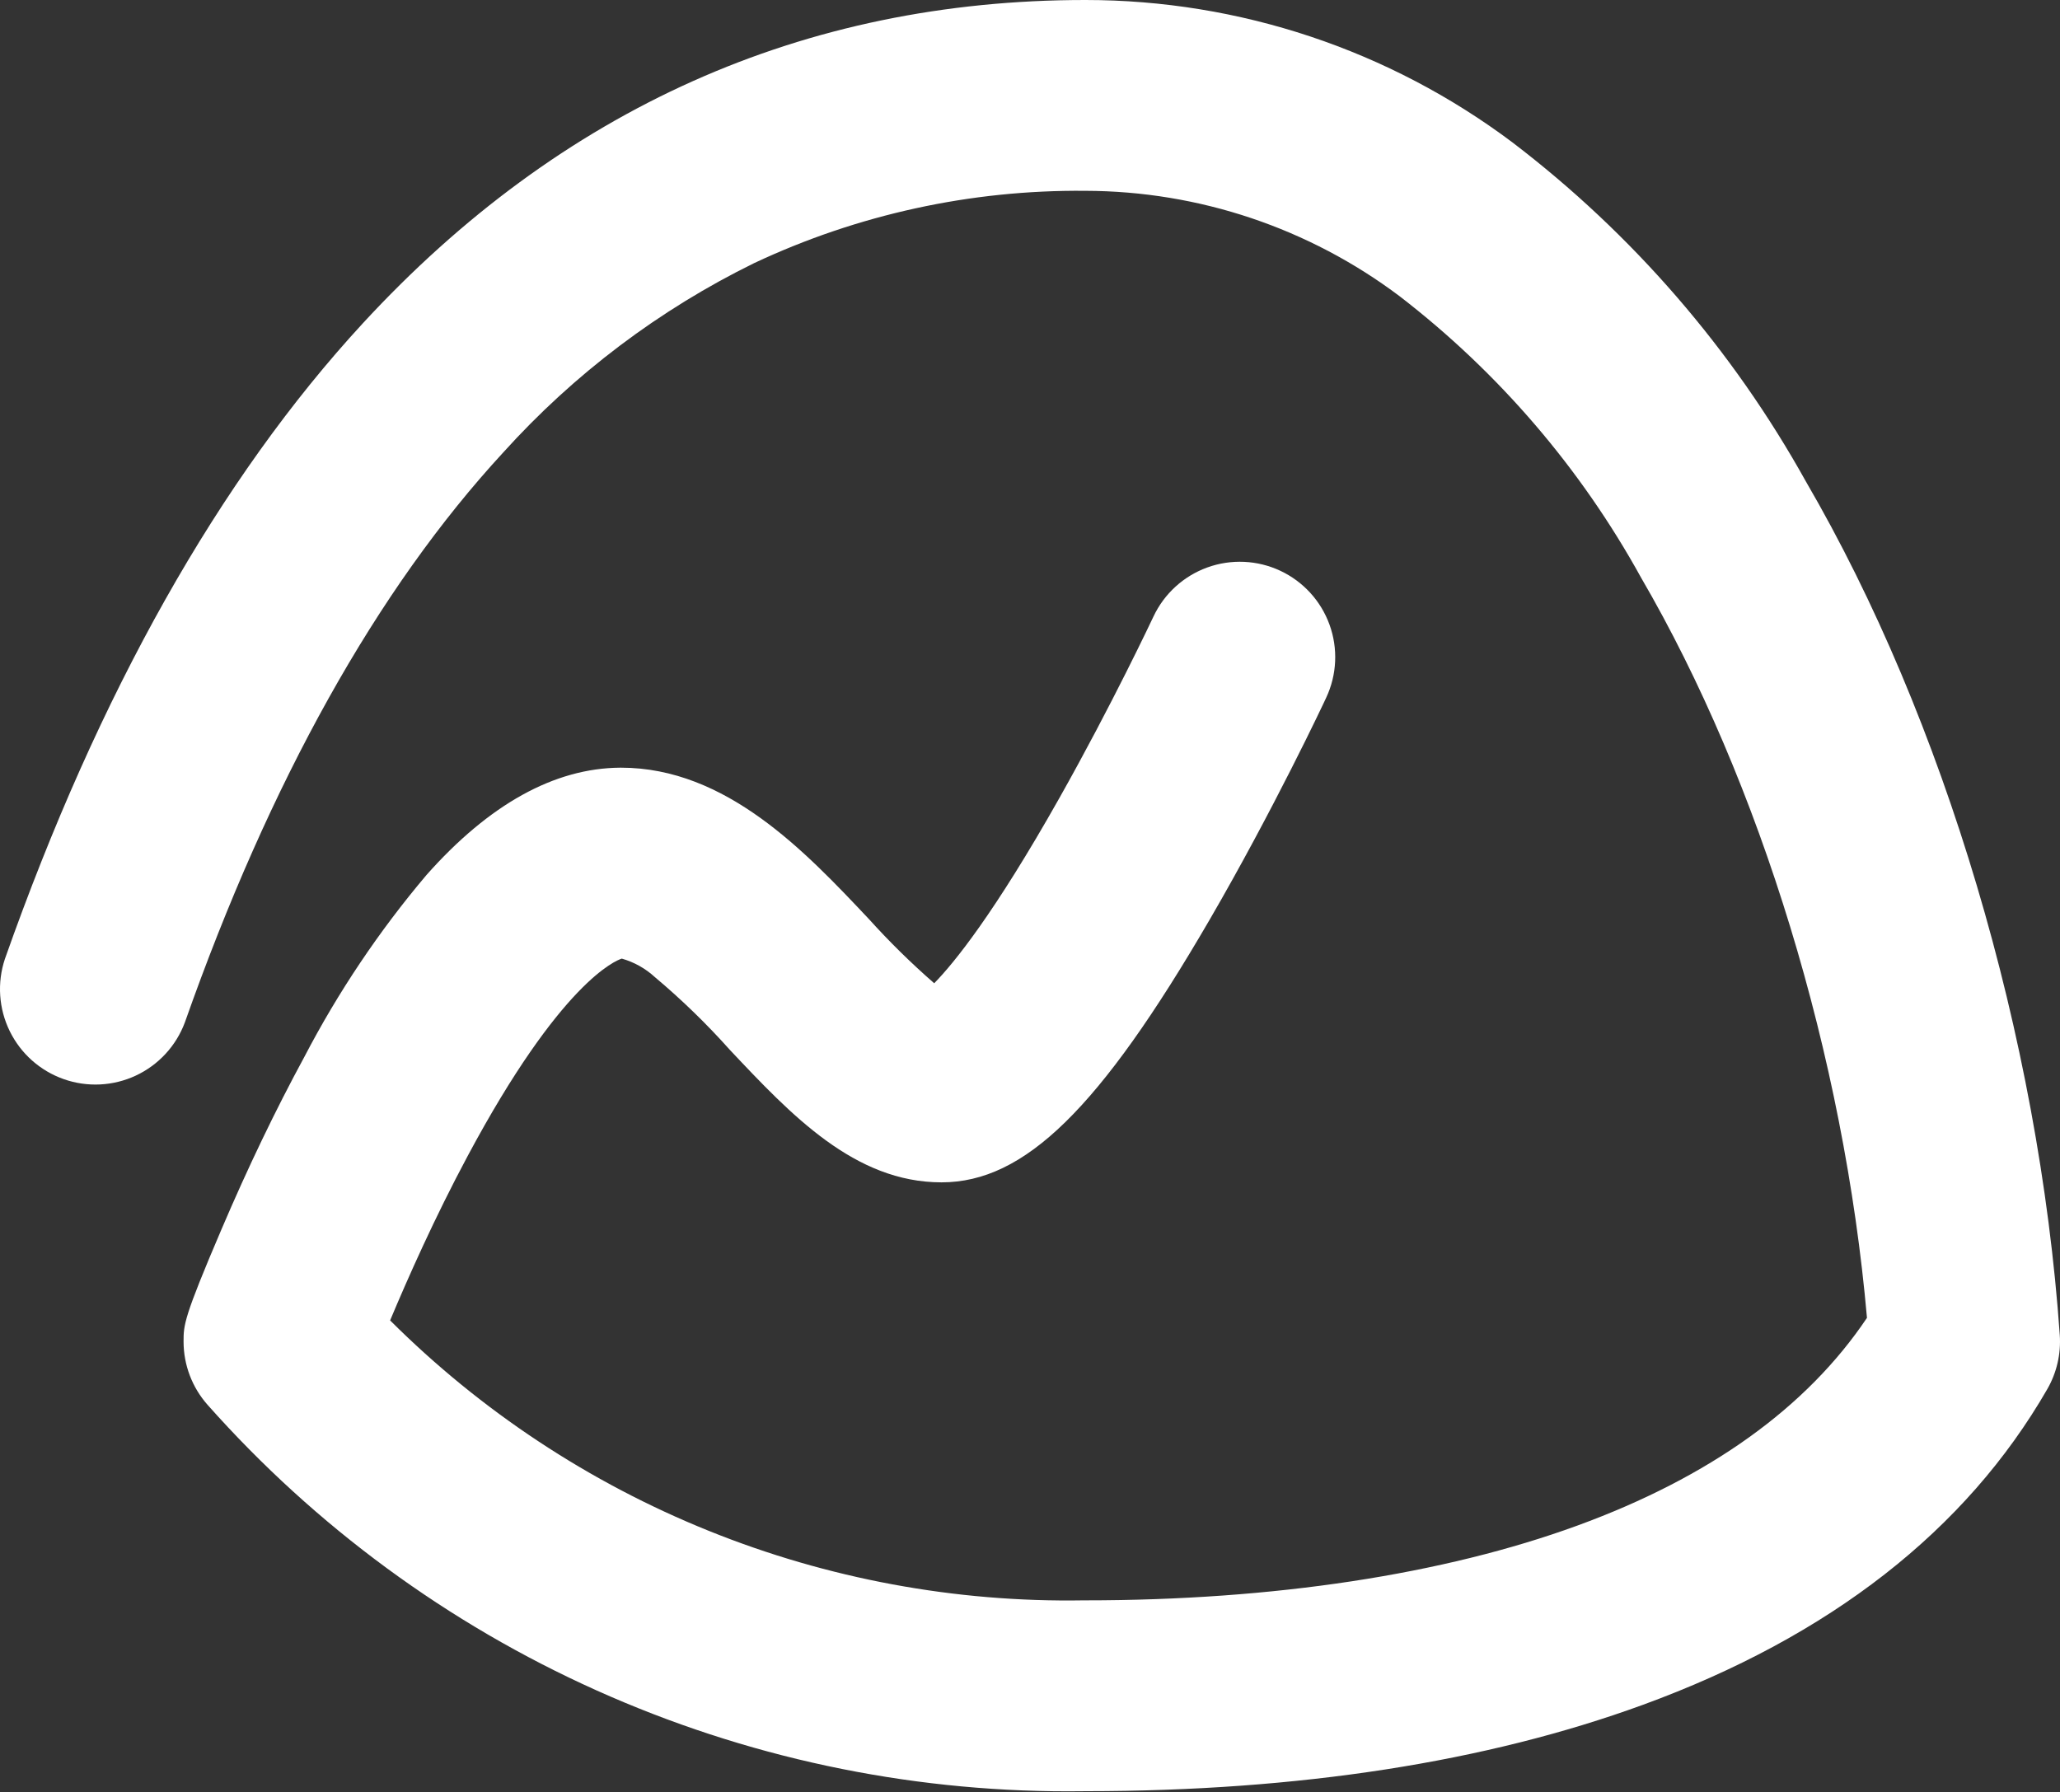 <svg width="400" height="348" viewBox="0 0 400 348" fill="none" xmlns="http://www.w3.org/2000/svg">
<rect x="0" y="0" width="400" height="348" fill="#333333" stroke="none"/>
<path d="M207.398 347.865C175.828 347.878 144.615 341.197 115.816 328.264C87.017 315.331 61.287 296.44 40.323 272.836C37.309 269.444 35.644 265.064 35.644 260.526C35.644 257.29 35.644 255.95 43.005 238.736C48.156 226.672 53.572 215.425 59.066 205.302C65.644 192.667 73.606 180.803 82.806 169.927C94.989 156.18 107.651 149.167 120.443 149.08H120.57C141.029 149.08 156.381 165.383 168.722 178.481C172.695 182.885 176.928 187.048 181.4 190.945C185.223 187.042 193.024 177.474 205.702 154.979C215.939 136.826 223.883 119.921 223.962 119.754C226.048 115.305 229.816 111.866 234.437 110.195C239.058 108.524 244.153 108.757 248.603 110.842C253.052 112.928 256.491 116.696 258.162 121.317C259.833 125.938 259.601 131.034 257.515 135.483C257.119 136.366 247.246 157.332 234.845 178.667C213.531 215.326 198.943 229.608 182.818 229.608C165.949 229.608 153.636 216.534 141.73 203.892C137.22 198.838 132.353 194.114 127.167 189.756C125.335 188.071 123.134 186.839 120.74 186.159C119.592 186.515 108.898 190.679 90.805 224.497C84.438 236.383 79.165 248.268 75.75 256.418C93.418 274.038 114.446 287.929 137.585 297.268C160.724 306.606 185.503 311.202 210.452 310.782H210.753C247.254 310.782 280.291 305.759 306.297 296.258C331.962 286.88 350.844 273.327 362.519 255.923C358.074 205.322 341.85 152 318.654 112.175C306.955 90.942 291.005 72.346 271.801 57.55C254.206 44.294 232.787 37.103 210.757 37.055C188.532 36.843 166.544 41.643 146.429 51.1C128.006 60.144 111.476 72.618 97.726 87.854C73.242 114.398 52.438 151.639 35.894 198.555C34.198 203.108 30.782 206.813 26.381 208.872C21.981 210.93 16.948 211.178 12.366 209.562C7.784 207.946 4.021 204.595 1.885 200.231C-0.25 195.867 -0.586 190.839 0.95 186.23C19.179 134.54 42.577 93.004 70.493 62.74C108.906 21.109 156.1 2.52793e-08 210.757 2.52793e-08C240.651 -0.001 269.737 9.696 293.651 27.634C316.997 45.433 336.411 67.867 350.673 93.527C377.491 139.572 395.914 201.515 399.955 259.231C400.212 262.908 399.367 266.579 397.526 269.773C381.738 297.177 355.325 317.799 319.018 331.067C288.595 342.184 252.222 347.825 210.912 347.841C209.743 347.857 208.566 347.865 207.398 347.865Z" fill="white"/>
</svg>
